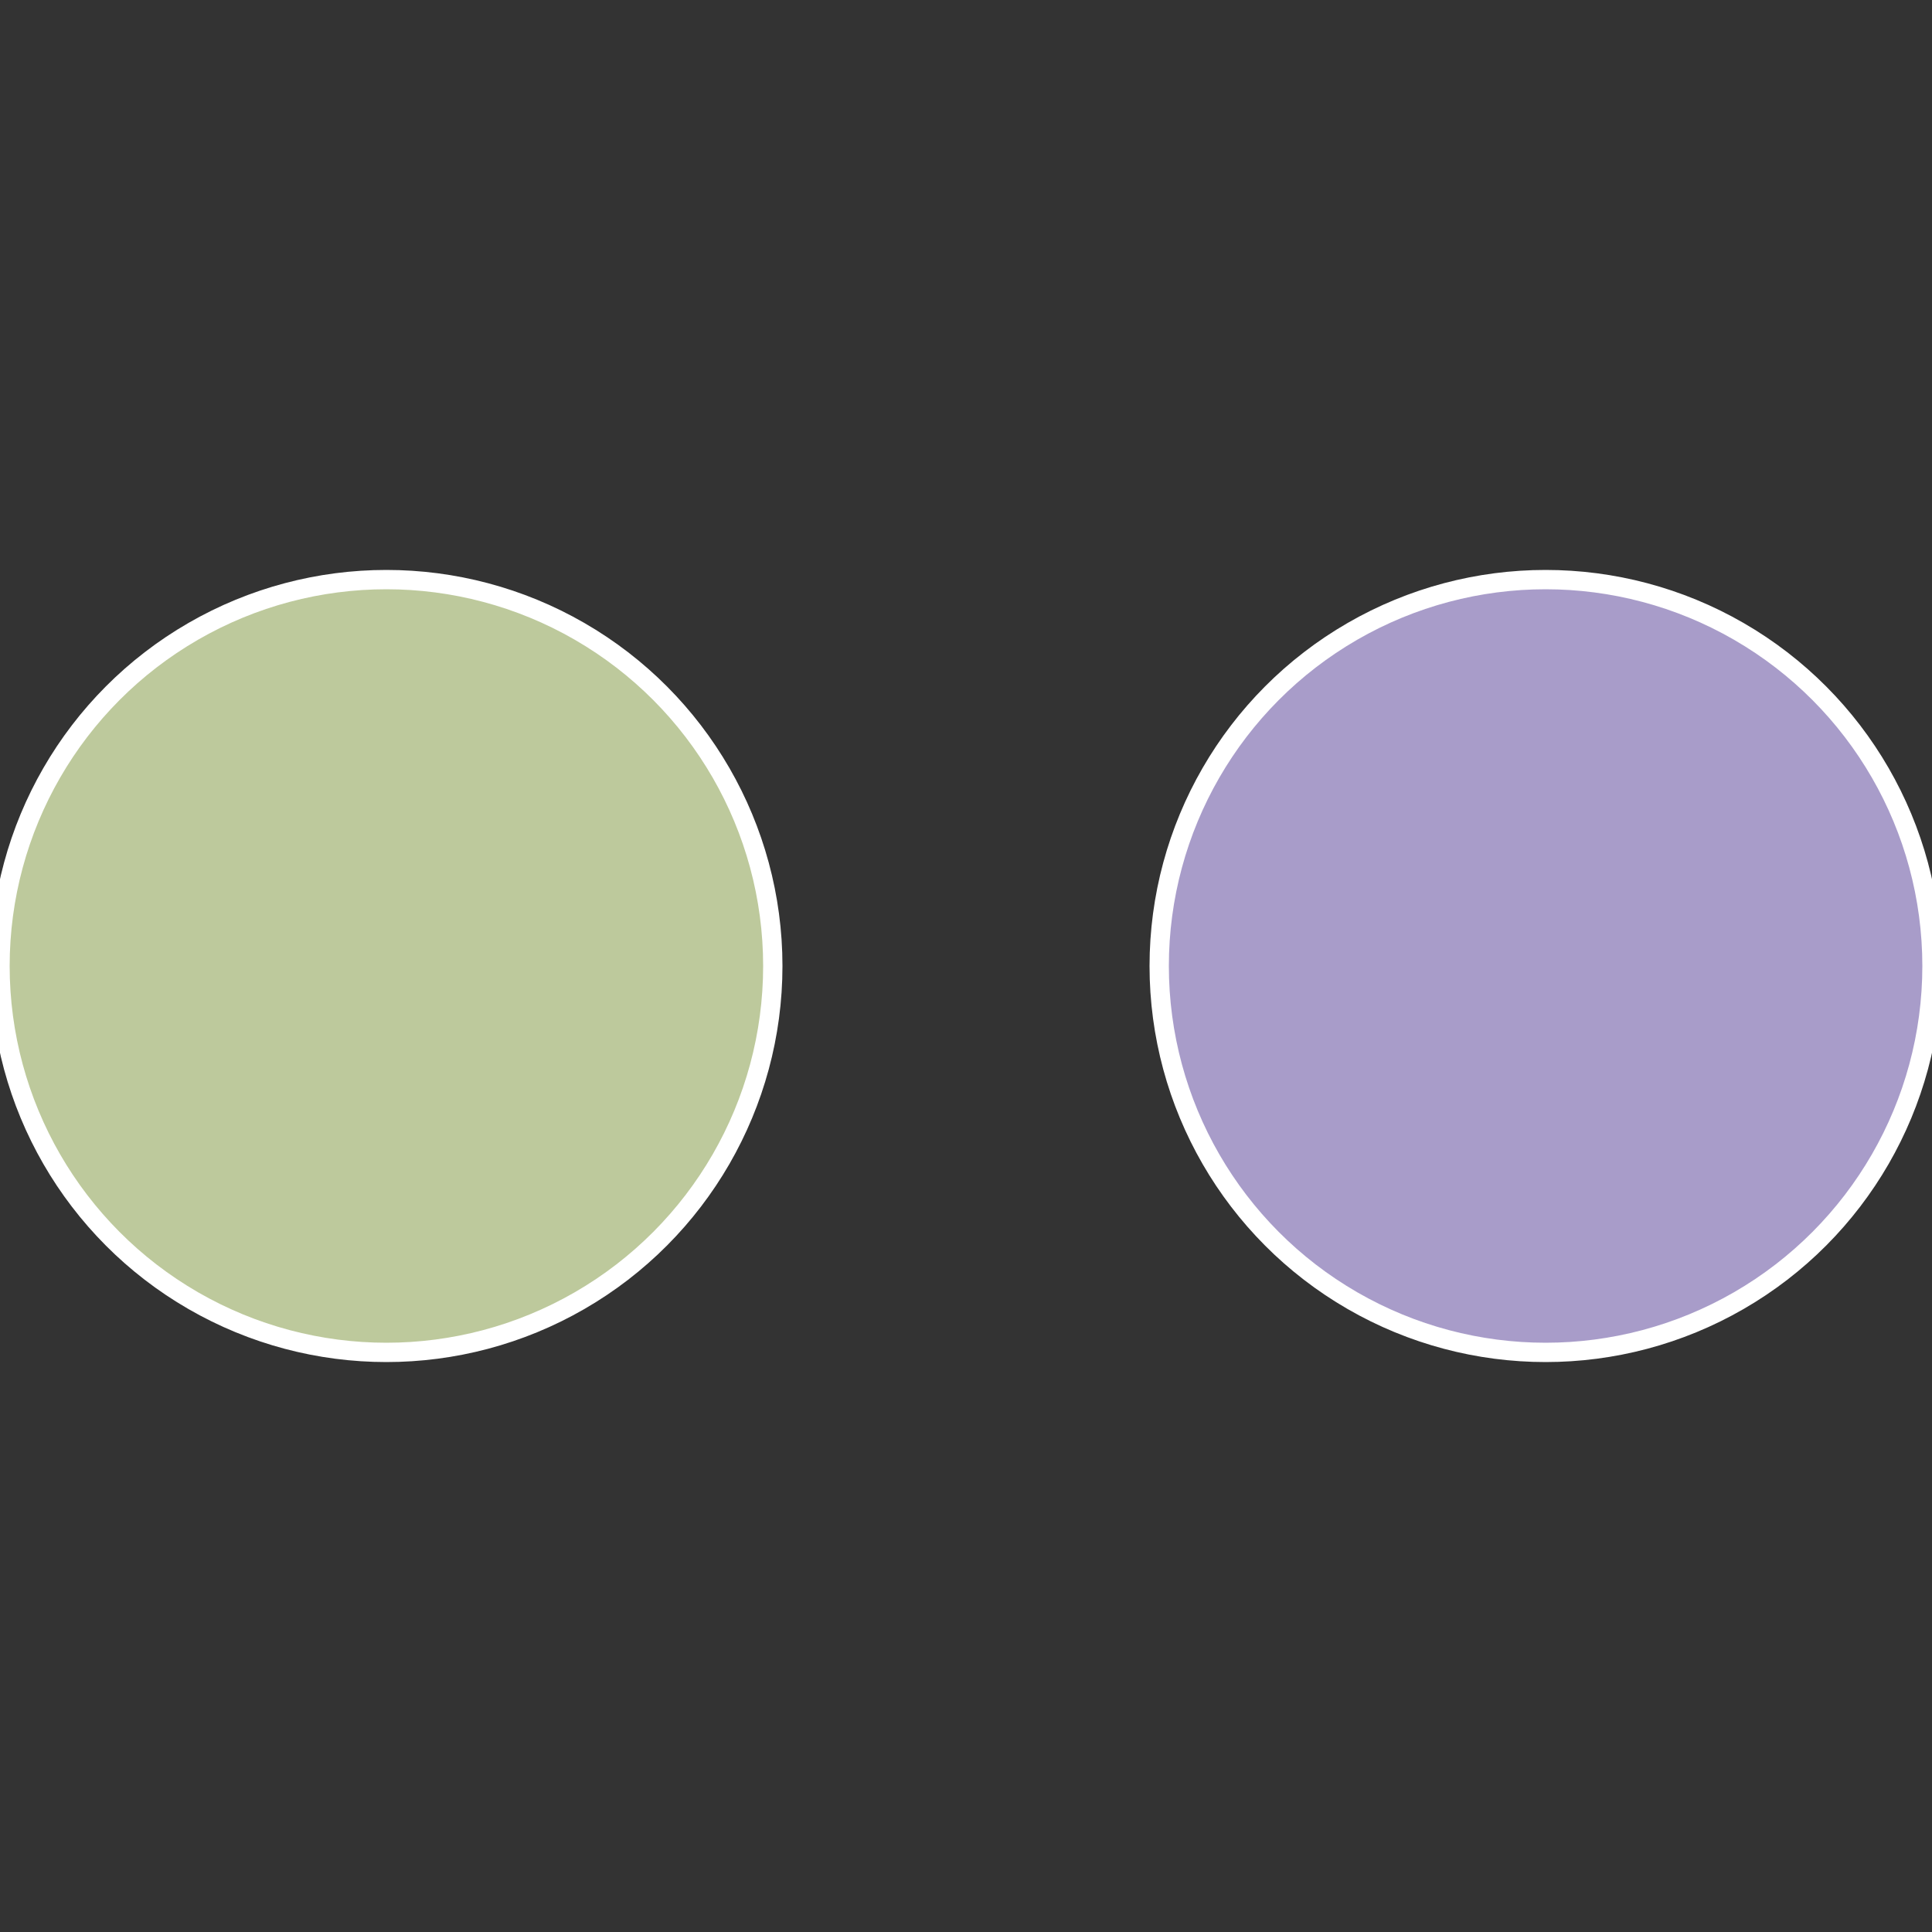 <?xml version="1.0" standalone="no"?>
<svg width="500" height="500" viewBox="-1 -1 2 2" xmlns="http://www.w3.org/2000/svg">
 
                <rect x="-1" y="-1" width="2" height="2" fill="#333333" stroke="none"/>
 
                <circle cx="0.6" cy="0" r="0.4" fill="#a89cc9" stroke="#fff" stroke-width="1%" />
             
                <circle cx="-0.6" cy="7.3478807948841E-17" r="0.4" fill="#bdc99c" stroke="#fff" stroke-width="1%" />
            </svg>
